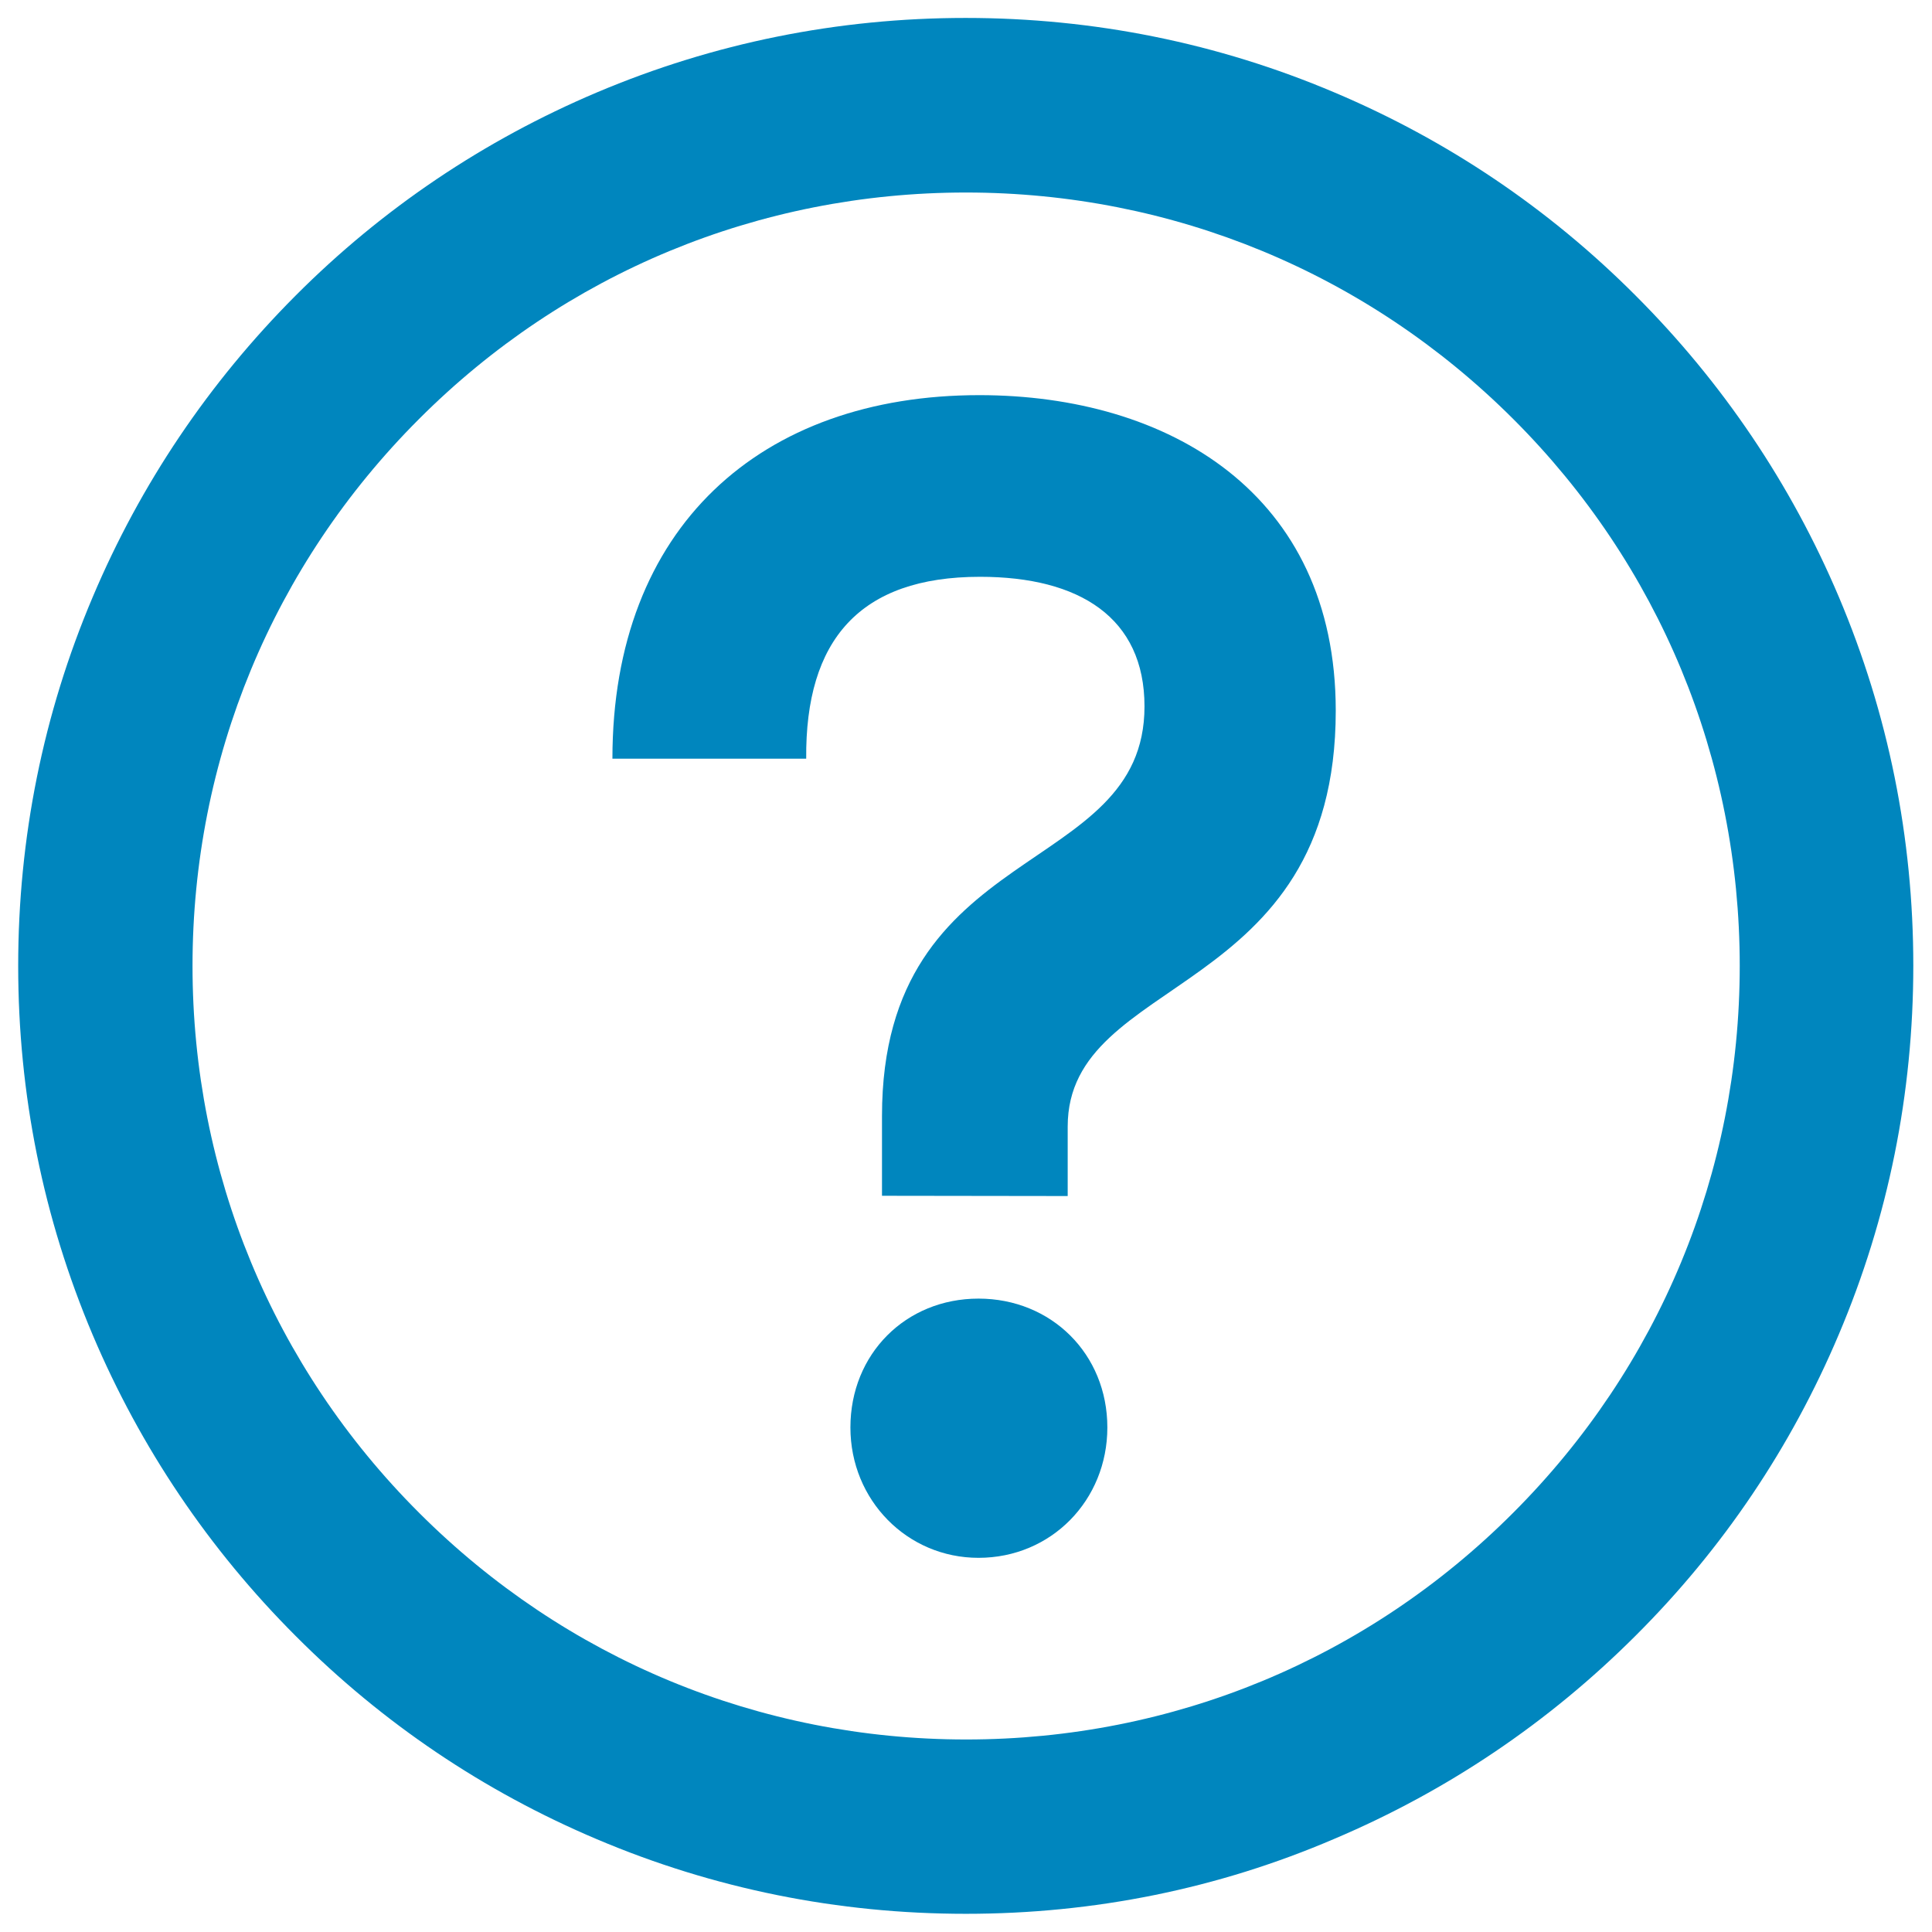 <?xml version="1.0" encoding="utf-8"?>
<!-- Generator: Adobe Illustrator 25.4.3, SVG Export Plug-In . SVG Version: 6.00 Build 0)  -->
<svg version="1.1" id="Layer_1" xmlns="http://www.w3.org/2000/svg" xmlns:xlink="http://www.w3.org/1999/xlink" x="0px" y="0px"
	 viewBox="0 0 764.7 764.7" style="enable-background:new 0 0 764.7 764.7;" xml:space="preserve">
<style type="text/css">
	.st0{fill:#0086BE;}
</style>
<path class="st0" d="M349.1,473.3v-31.6c0-109.8,103.9-93.9,103.9-162.1c0-35.1-25.7-51.3-65.1-51.3c-47.6,0-69.2,25-68.8,72h-76.7
	c0-91.7,58.8-143.9,145.2-143.9c74.8,0,141.1,38.8,141.1,124.9c0,114.5-106.1,103.9-106.1,164.6v27.5L349.1,473.3z M336.6,565
	c0-29.1,21.9-51,50.7-51s51,21.9,51,51c0,28.8-22.2,51.6-51,51.6C359.1,616.6,336.6,593.8,336.6,565z"/>
<path class="st0" d="M382.3,757.5c-50.6,0-99.8-9.9-146-29.5c-44.7-18.9-84.8-45.9-119.2-80.4c-34.4-34.4-61.5-74.6-80.4-119.2
	C17.1,482.1,7.2,433,7.2,382.3c0-50.6,9.9-99.8,29.5-146C55.6,191.6,82.6,151.5,117,117s74.6-61.5,119.2-80.4
	c46.3-19.6,95.4-29.5,146-29.5c50.6,0,99.8,9.9,146,29.5c44.7,18.9,84.8,45.9,119.2,80.4c34.4,34.4,61.5,74.6,80.4,119.2
	c19.6,46.3,29.5,95.4,29.5,146c0,50.6-9.9,99.8-29.5,146c-18.9,44.7-45.9,84.8-80.4,119.2c-34.4,34.4-74.6,61.5-119.2,80.4
	C482.1,747.6,433,757.5,382.3,757.5z M382.3,76.2c-81.8,0-158.7,31.8-216.5,89.7C108,223.7,76.2,300.5,76.2,382.3
	c0,81.8,31.8,158.7,89.7,216.5c57.8,57.8,134.7,89.7,216.5,89.7c81.8,0,158.7-31.8,216.5-89.7c57.8-57.8,89.7-134.7,89.7-216.5
	c0-81.8-31.8-158.7-89.7-216.5C541,108,464.1,76.2,382.3,76.2z"/>
</svg>
